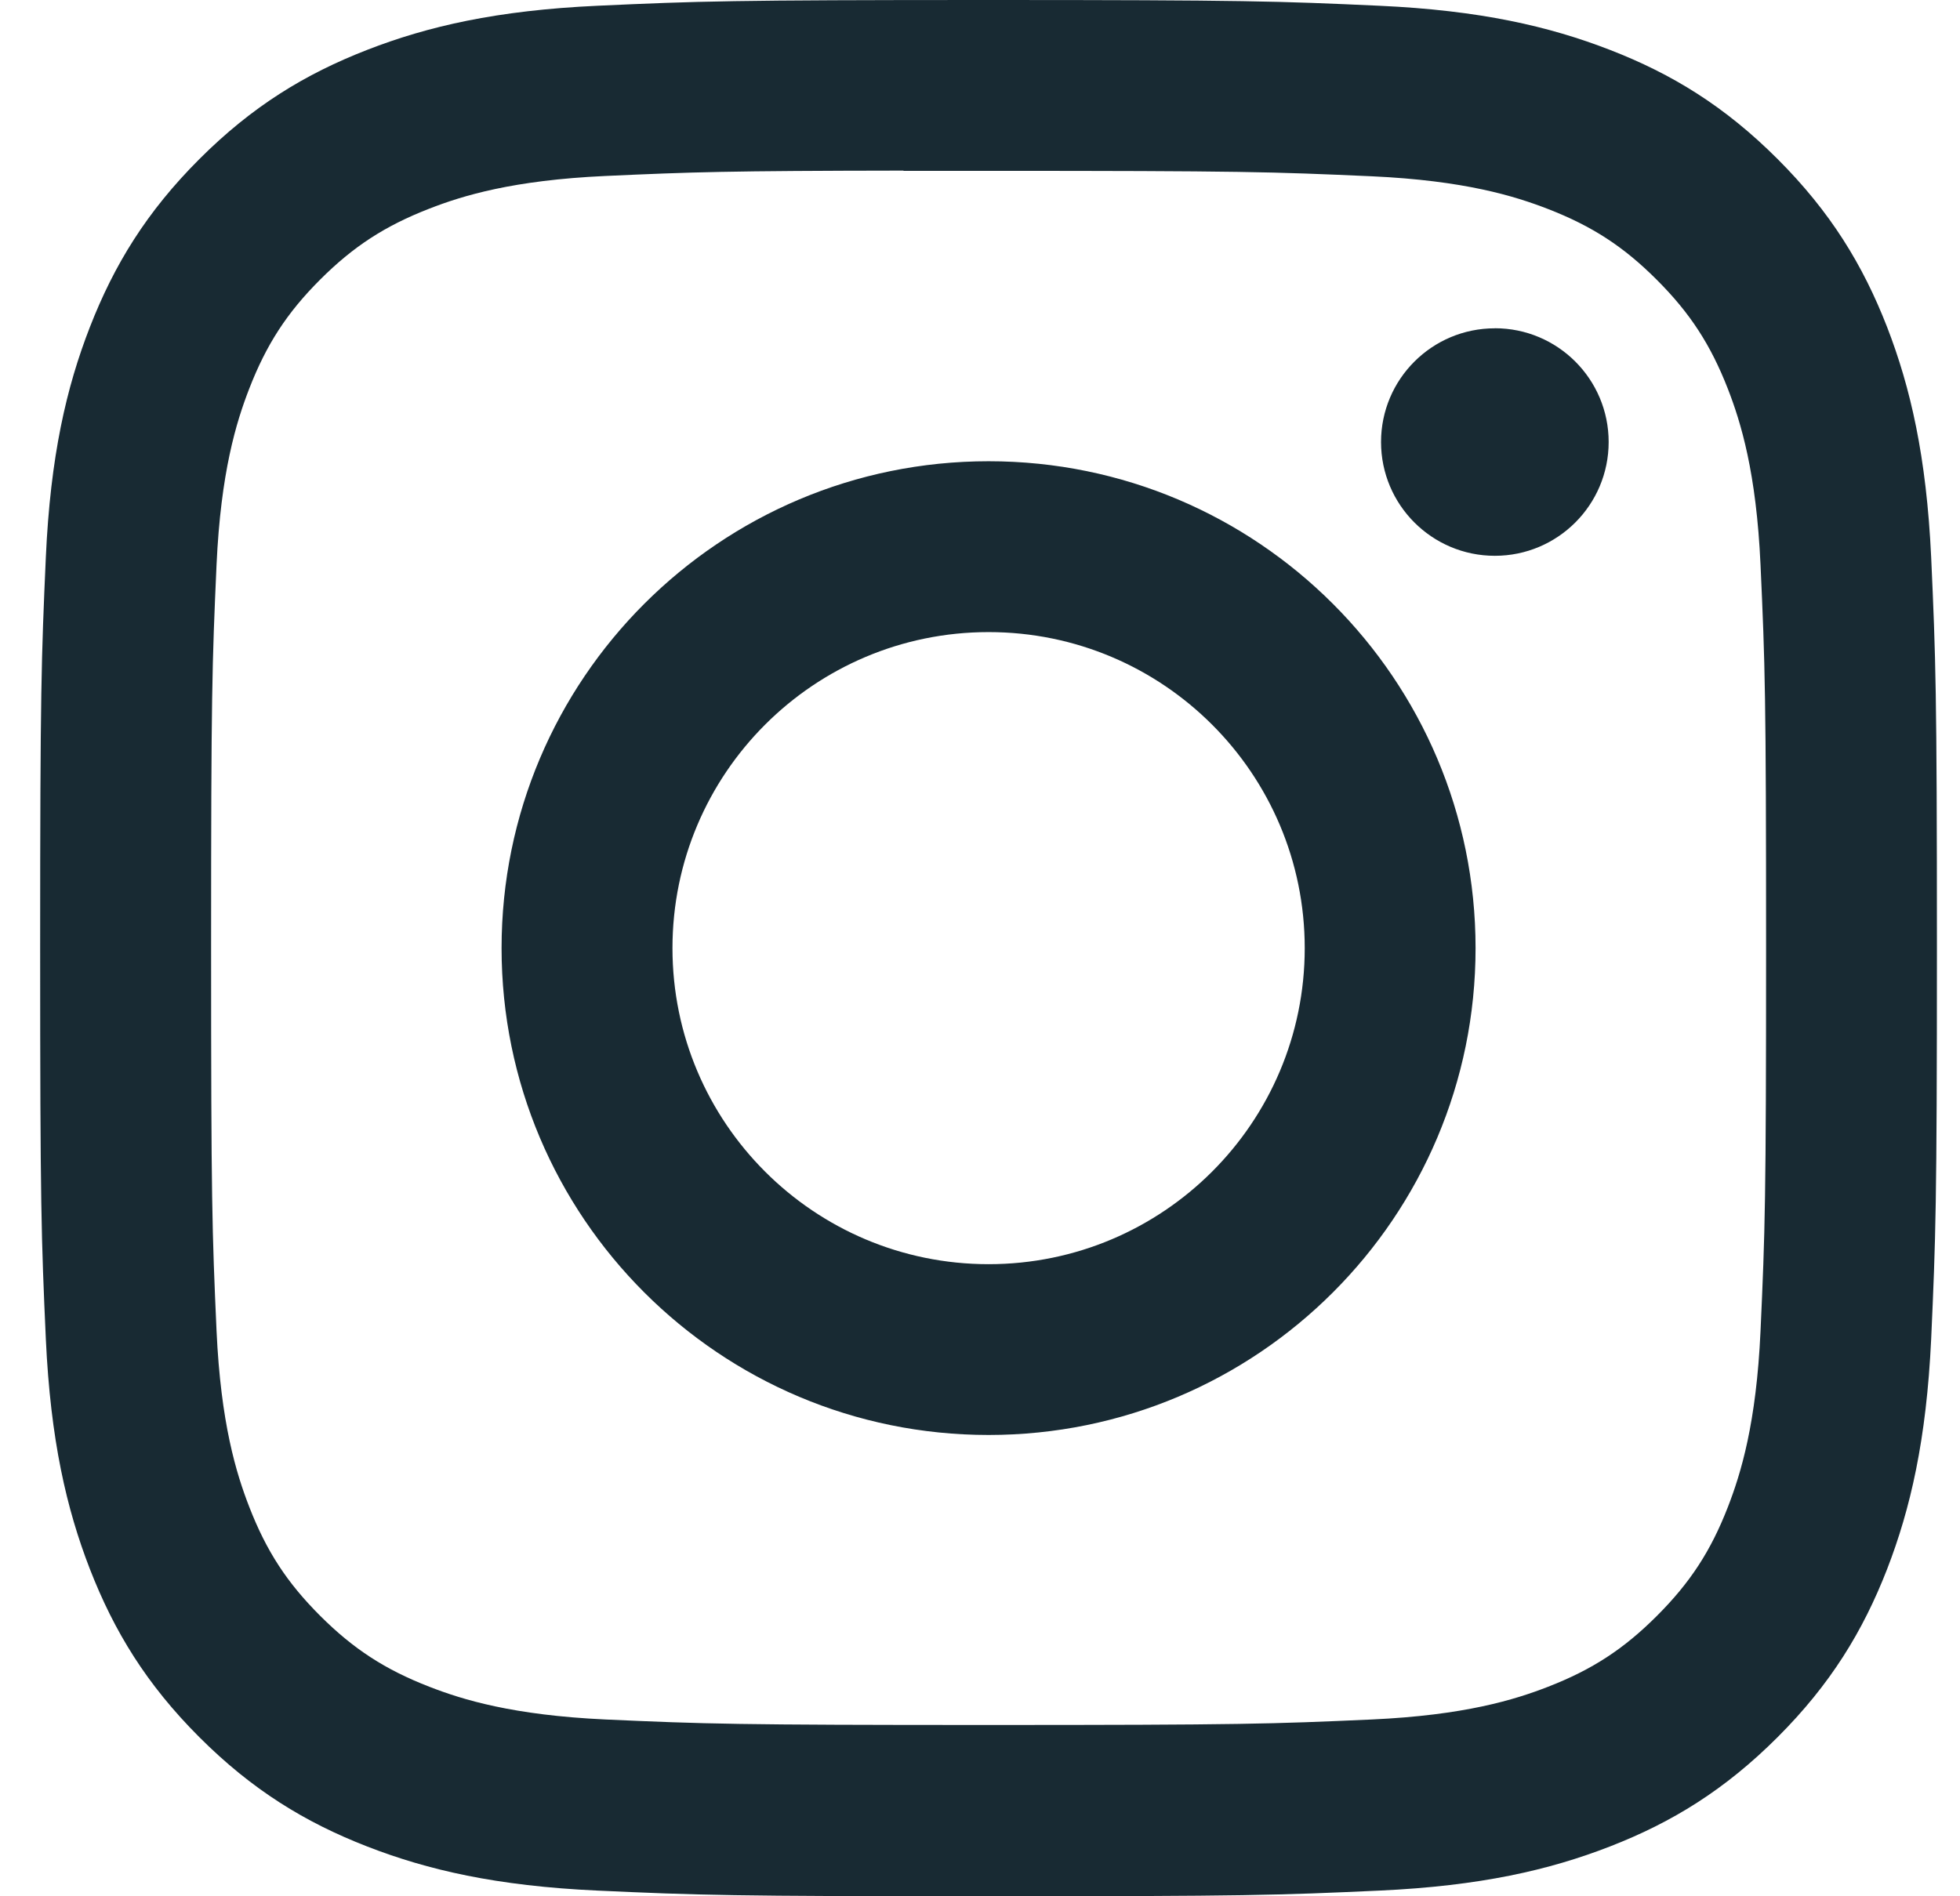 <svg width="31" height="30" viewBox="0 0 31 30" fill="none" xmlns="http://www.w3.org/2000/svg">
<path d="M15.636 0C11.562 0 11.051 0.018 9.451 0.091C7.854 0.164 6.764 0.417 5.81 0.788C4.824 1.171 3.987 1.683 3.153 2.517C2.319 3.351 1.806 4.188 1.422 5.174C1.05 6.128 0.797 7.219 0.725 8.815C0.654 10.415 0.635 10.926 0.635 15C0.635 19.074 0.653 19.584 0.725 21.184C0.799 22.781 1.052 23.871 1.422 24.824C1.806 25.811 2.318 26.648 3.152 27.482C3.986 28.316 4.823 28.83 5.809 29.213C6.763 29.584 7.853 29.837 9.45 29.91C11.05 29.983 11.561 30 15.634 30C19.708 30 20.218 29.983 21.818 29.91C23.415 29.837 24.506 29.584 25.461 29.213C26.447 28.83 27.282 28.316 28.116 27.482C28.95 26.648 29.463 25.811 29.847 24.825C30.216 23.871 30.469 22.78 30.544 21.184C30.616 19.584 30.635 19.074 30.635 15C30.635 10.926 30.616 10.415 30.544 8.815C30.469 7.218 30.216 6.128 29.847 5.174C29.463 4.188 28.95 3.351 28.116 2.517C27.282 1.683 26.447 1.17 25.46 0.788C24.503 0.417 23.413 0.164 21.816 0.091C20.216 0.018 19.706 0 15.632 0H15.636ZM14.29 2.703C14.69 2.703 15.136 2.703 15.636 2.703C19.641 2.703 20.116 2.718 21.698 2.789C23.16 2.856 23.954 3.101 24.483 3.306C25.183 3.578 25.682 3.903 26.206 4.428C26.731 4.953 27.056 5.453 27.329 6.153C27.534 6.681 27.779 7.475 27.845 8.937C27.917 10.518 27.933 10.994 27.933 14.997C27.933 19 27.917 19.475 27.845 21.056C27.779 22.519 27.534 23.312 27.329 23.841C27.057 24.541 26.731 25.039 26.206 25.564C25.681 26.089 25.183 26.414 24.483 26.686C23.954 26.892 23.16 27.136 21.698 27.203C20.116 27.274 19.641 27.29 15.636 27.29C11.631 27.29 11.156 27.274 9.575 27.203C8.112 27.135 7.319 26.891 6.79 26.685C6.09 26.413 5.59 26.088 5.064 25.563C4.539 25.038 4.214 24.54 3.942 23.839C3.737 23.311 3.492 22.517 3.425 21.055C3.354 19.474 3.339 18.999 3.339 14.993C3.339 10.987 3.354 10.515 3.425 8.934C3.492 7.471 3.737 6.677 3.942 6.149C4.214 5.448 4.539 4.948 5.064 4.423C5.59 3.898 6.09 3.573 6.79 3.301C7.318 3.095 8.112 2.851 9.575 2.784C10.959 2.721 11.495 2.703 14.29 2.699V2.703ZM23.643 5.194C22.649 5.194 21.843 5.999 21.843 6.993C21.843 7.987 22.649 8.793 23.643 8.793C24.637 8.793 25.443 7.987 25.443 6.993C25.443 5.999 24.637 5.193 23.643 5.193V5.194ZM15.636 7.297C11.382 7.297 7.933 10.746 7.933 15C7.933 19.254 11.382 22.702 15.636 22.702C19.89 22.702 23.338 19.254 23.338 15C23.338 10.746 19.89 7.297 15.636 7.297H15.636ZM15.636 10C18.397 10 20.636 12.239 20.636 15C20.636 17.761 18.397 20 15.636 20C12.875 20 10.636 17.761 10.636 15C10.636 12.239 12.875 10 15.636 10Z" fill="#182A33"/>
</svg>
